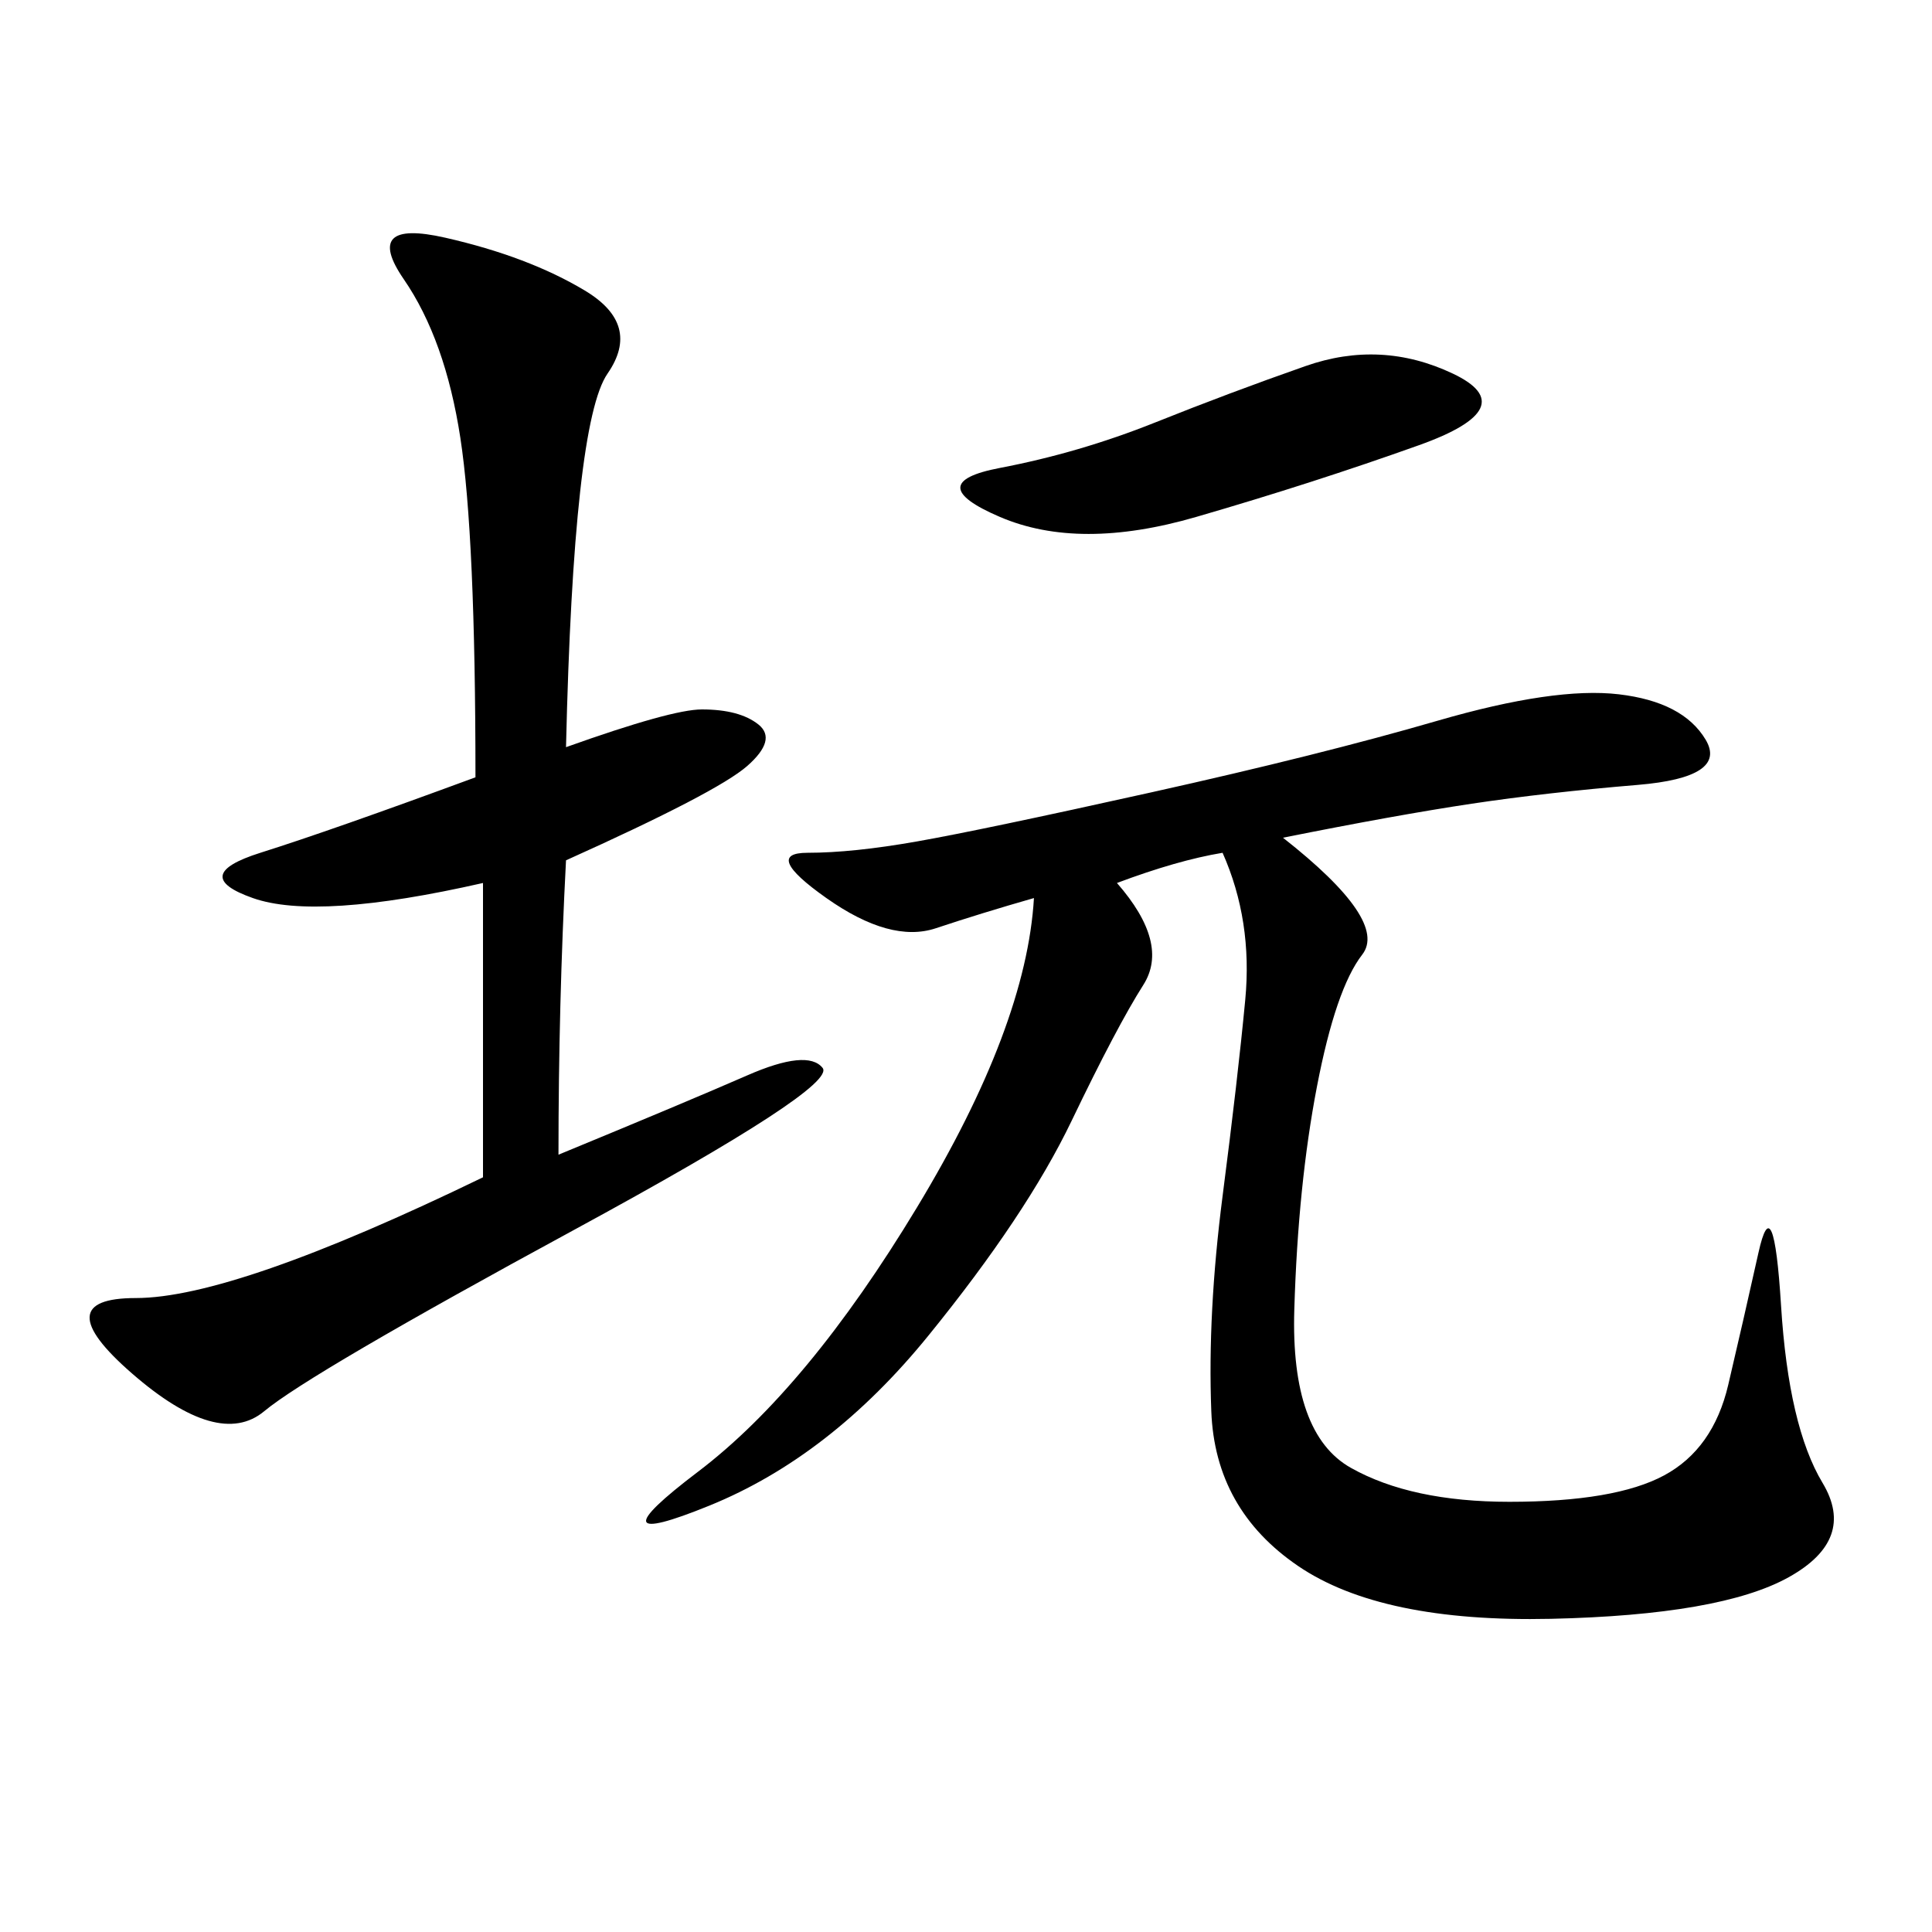 <svg xmlns="http://www.w3.org/2000/svg" xmlns:xlink="http://www.w3.org/1999/xlink" width="300" height="300"><path d="M199.22 130.08Q215.63 142.97 211.52 148.24Q207.42 153.52 204.49 168.75Q201.56 183.98 200.98 203.32Q200.39 222.66 209.77 227.93Q219.14 233.20 234.38 233.20L234.38 233.20Q250.78 233.20 258.40 229.10Q266.02 225 268.36 215.04Q270.70 205.08 273.05 194.53Q275.39 183.98 276.56 202.73Q277.73 221.48 283.01 230.27Q288.28 239.06 277.73 244.92Q267.19 250.78 240.82 251.37Q214.45 251.95 201.56 243.16Q188.67 234.38 188.09 219.14Q187.50 203.91 189.84 185.74Q192.19 167.58 193.36 155.27Q194.53 142.97 189.84 132.42L189.84 132.42Q182.81 133.59 173.44 137.11L173.44 137.11Q181.64 146.48 177.54 152.93Q173.44 159.38 166.41 174.02Q159.38 188.67 144.14 207.42Q128.91 226.17 110.16 233.79Q91.41 241.41 108.40 228.52Q125.39 215.63 142.38 187.50Q159.38 159.38 160.55 139.45L160.55 139.45Q152.34 141.80 145.31 144.14Q138.28 146.48 128.32 139.45Q118.36 132.42 125.39 132.42L125.39 132.42Q132.42 132.42 142.38 130.66Q152.34 128.91 178.71 123.05Q205.08 117.19 223.24 111.91Q241.41 106.64 251.37 107.81Q261.33 108.98 264.84 114.84Q268.36 120.70 254.30 121.88Q240.23 123.05 228.52 124.80Q216.80 126.56 199.22 130.08L199.22 130.08ZM87.89 116.02Q104.30 110.16 108.98 110.16L108.98 110.16Q114.84 110.16 117.77 112.50Q120.70 114.84 116.02 118.95Q111.33 123.05 87.89 133.59L87.89 133.59Q86.72 155.86 86.72 179.30L86.72 179.30Q106.64 171.09 116.02 166.99Q125.39 162.89 127.73 165.82Q130.08 168.75 89.06 191.02Q48.05 213.28 41.02 219.14Q33.98 225 20.51 213.28Q7.03 201.56 21.09 201.56L21.09 201.56Q36.33 201.56 75 182.81L75 182.81L75 137.11Q49.22 142.97 39.26 139.45Q29.30 135.94 40.43 132.42Q51.56 128.91 73.83 120.70L73.83 120.70Q73.83 83.20 71.48 67.97Q69.14 52.73 62.70 43.36Q56.25 33.98 69.14 36.91Q82.03 39.84 90.82 45.12Q99.61 50.39 94.34 58.01Q89.06 65.63 87.89 116.02L87.89 116.02ZM179.30 65.63Q191.02 60.94 202.73 56.84Q214.45 52.73 225.59 58.01Q236.72 63.28 220.31 69.14Q203.91 75 185.74 80.27Q167.58 85.55 155.27 80.27Q142.97 75 155.27 72.66Q167.58 70.31 179.30 65.63L179.30 65.63Z"/></svg>